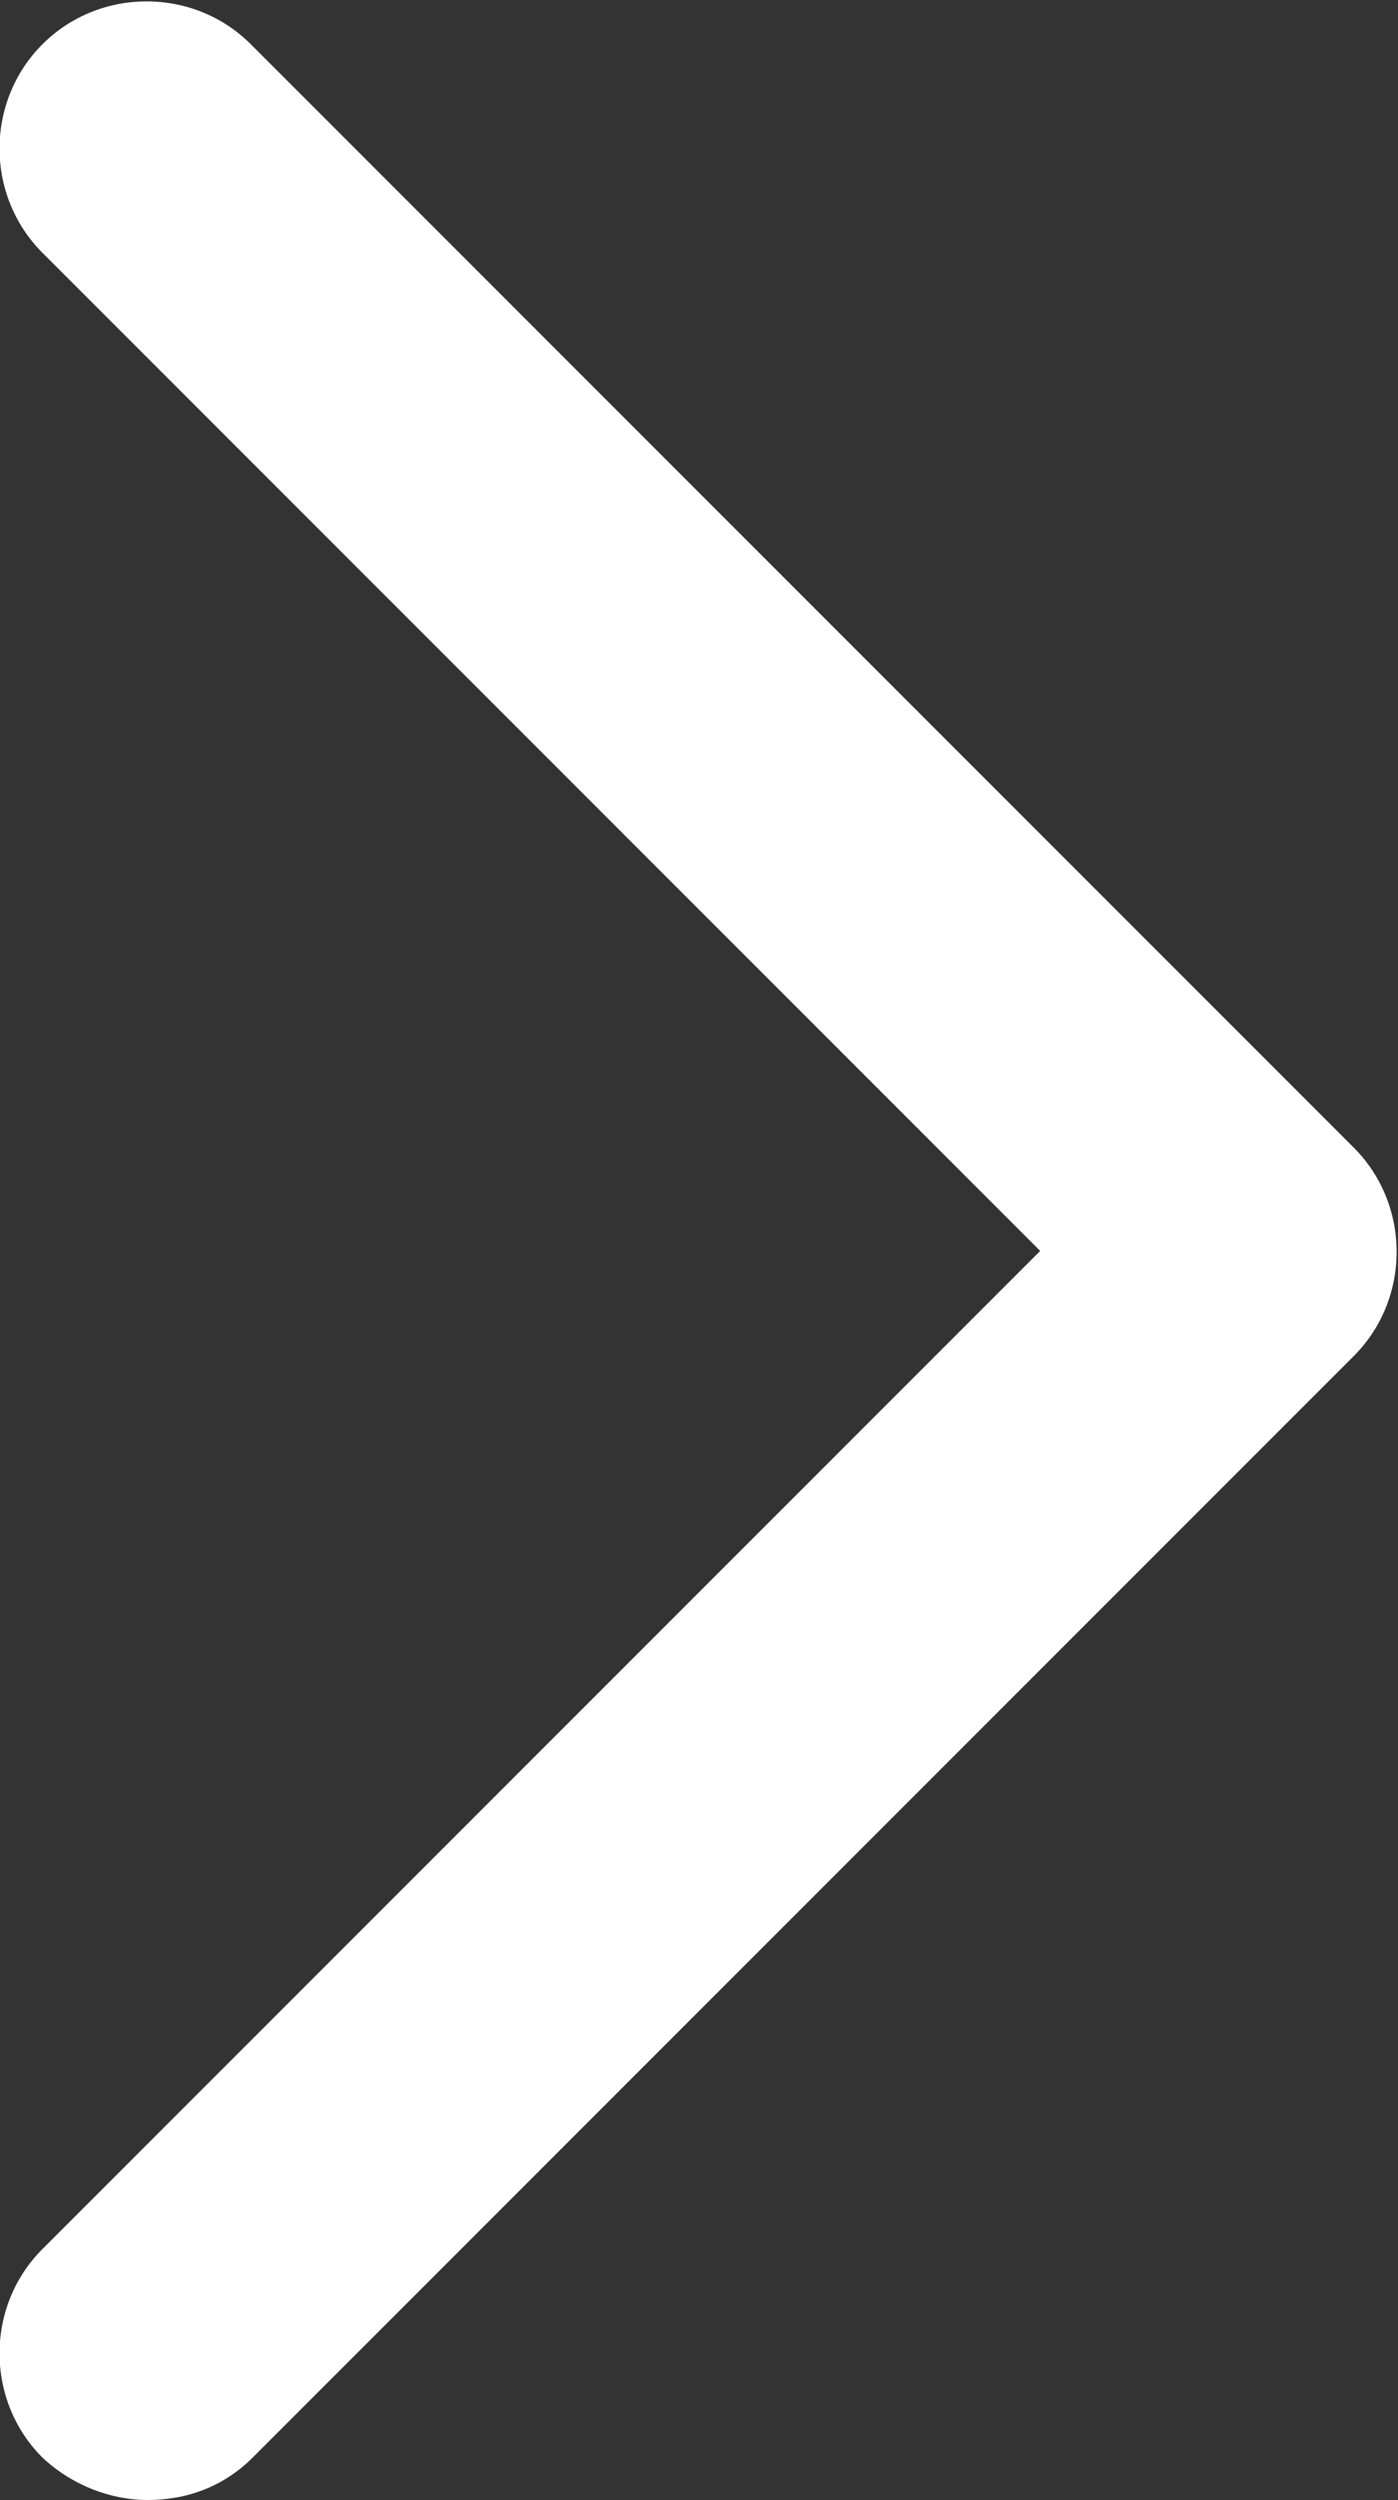 <?xml version="1.0" encoding="UTF-8"?> <svg xmlns="http://www.w3.org/2000/svg" id="_Слой_1" data-name="Слой 1" viewBox="0 0 7.58 13.55"><rect x="0" y="0" width="7.58" height="13.55" fill="#333333" stroke="none"/> <defs> <style> .cls-1 { fill: #fff; } </style> </defs> <path class="cls-1" d="m.8,13.55c-.2,0-.41-.08-.57-.23-.31-.31-.31-.82,0-1.13l5.41-5.41L.23,1.37c-.31-.31-.31-.82,0-1.13s.82-.31,1.13,0l5.98,5.98c.31.31.31.82,0,1.13L1.37,13.32c-.16.16-.36.23-.57.23Z"></path> </svg> 